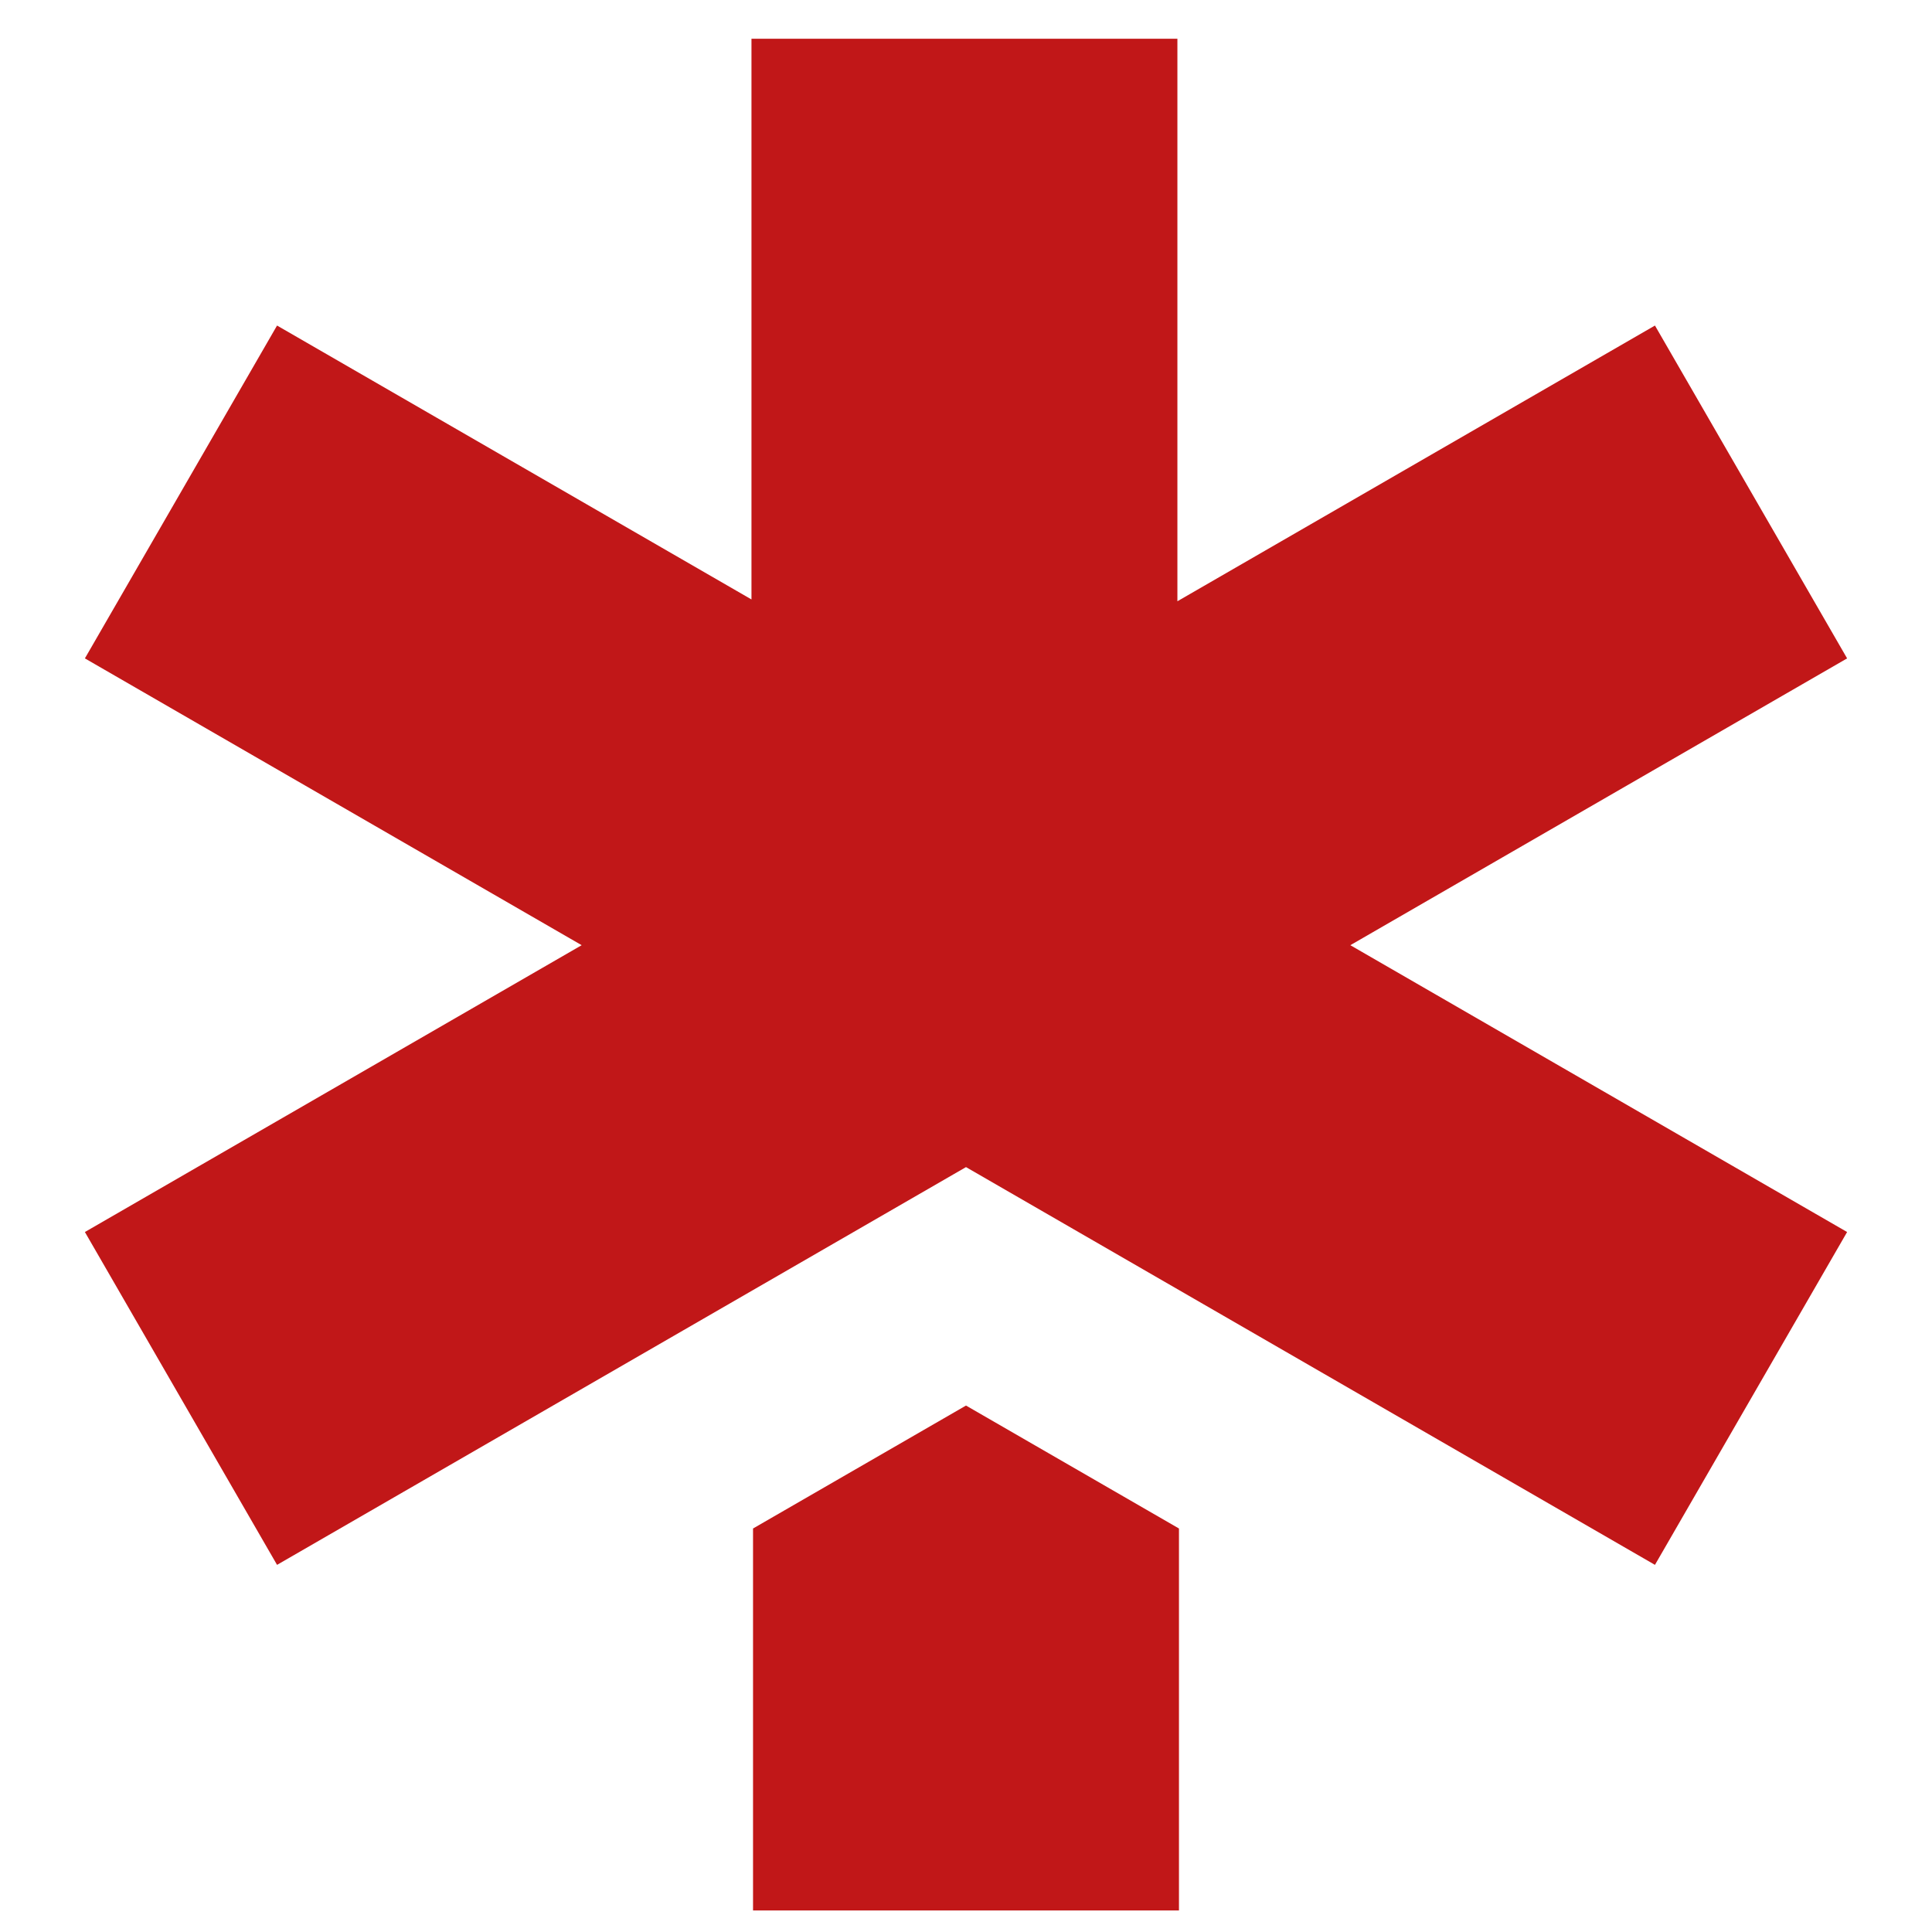 <?xml version="1.0" encoding="UTF-8"?>
<svg data-bbox="43.94 20.04 912.12 968.82" viewBox="0 0 1000 1000" xmlns="http://www.w3.org/2000/svg" data-type="color">
    <g>
        <path fill="#c11718" d="M956.06 340.78 856.6 168.5 609.42 311.21V20.04H388.96v290.23L143.4 168.5 43.94 340.78l257.13 148.45L43.94 637.69l99.46 172.28L500 604.09l356.6 205.88 99.46-172.28-257.13-148.46z" data-color="1"/>
        <path fill="#c11718" d="M389.77 791.15v197.71h220.46V791.15L500 727.51z" data-color="1"/>
    </g>
</svg>
